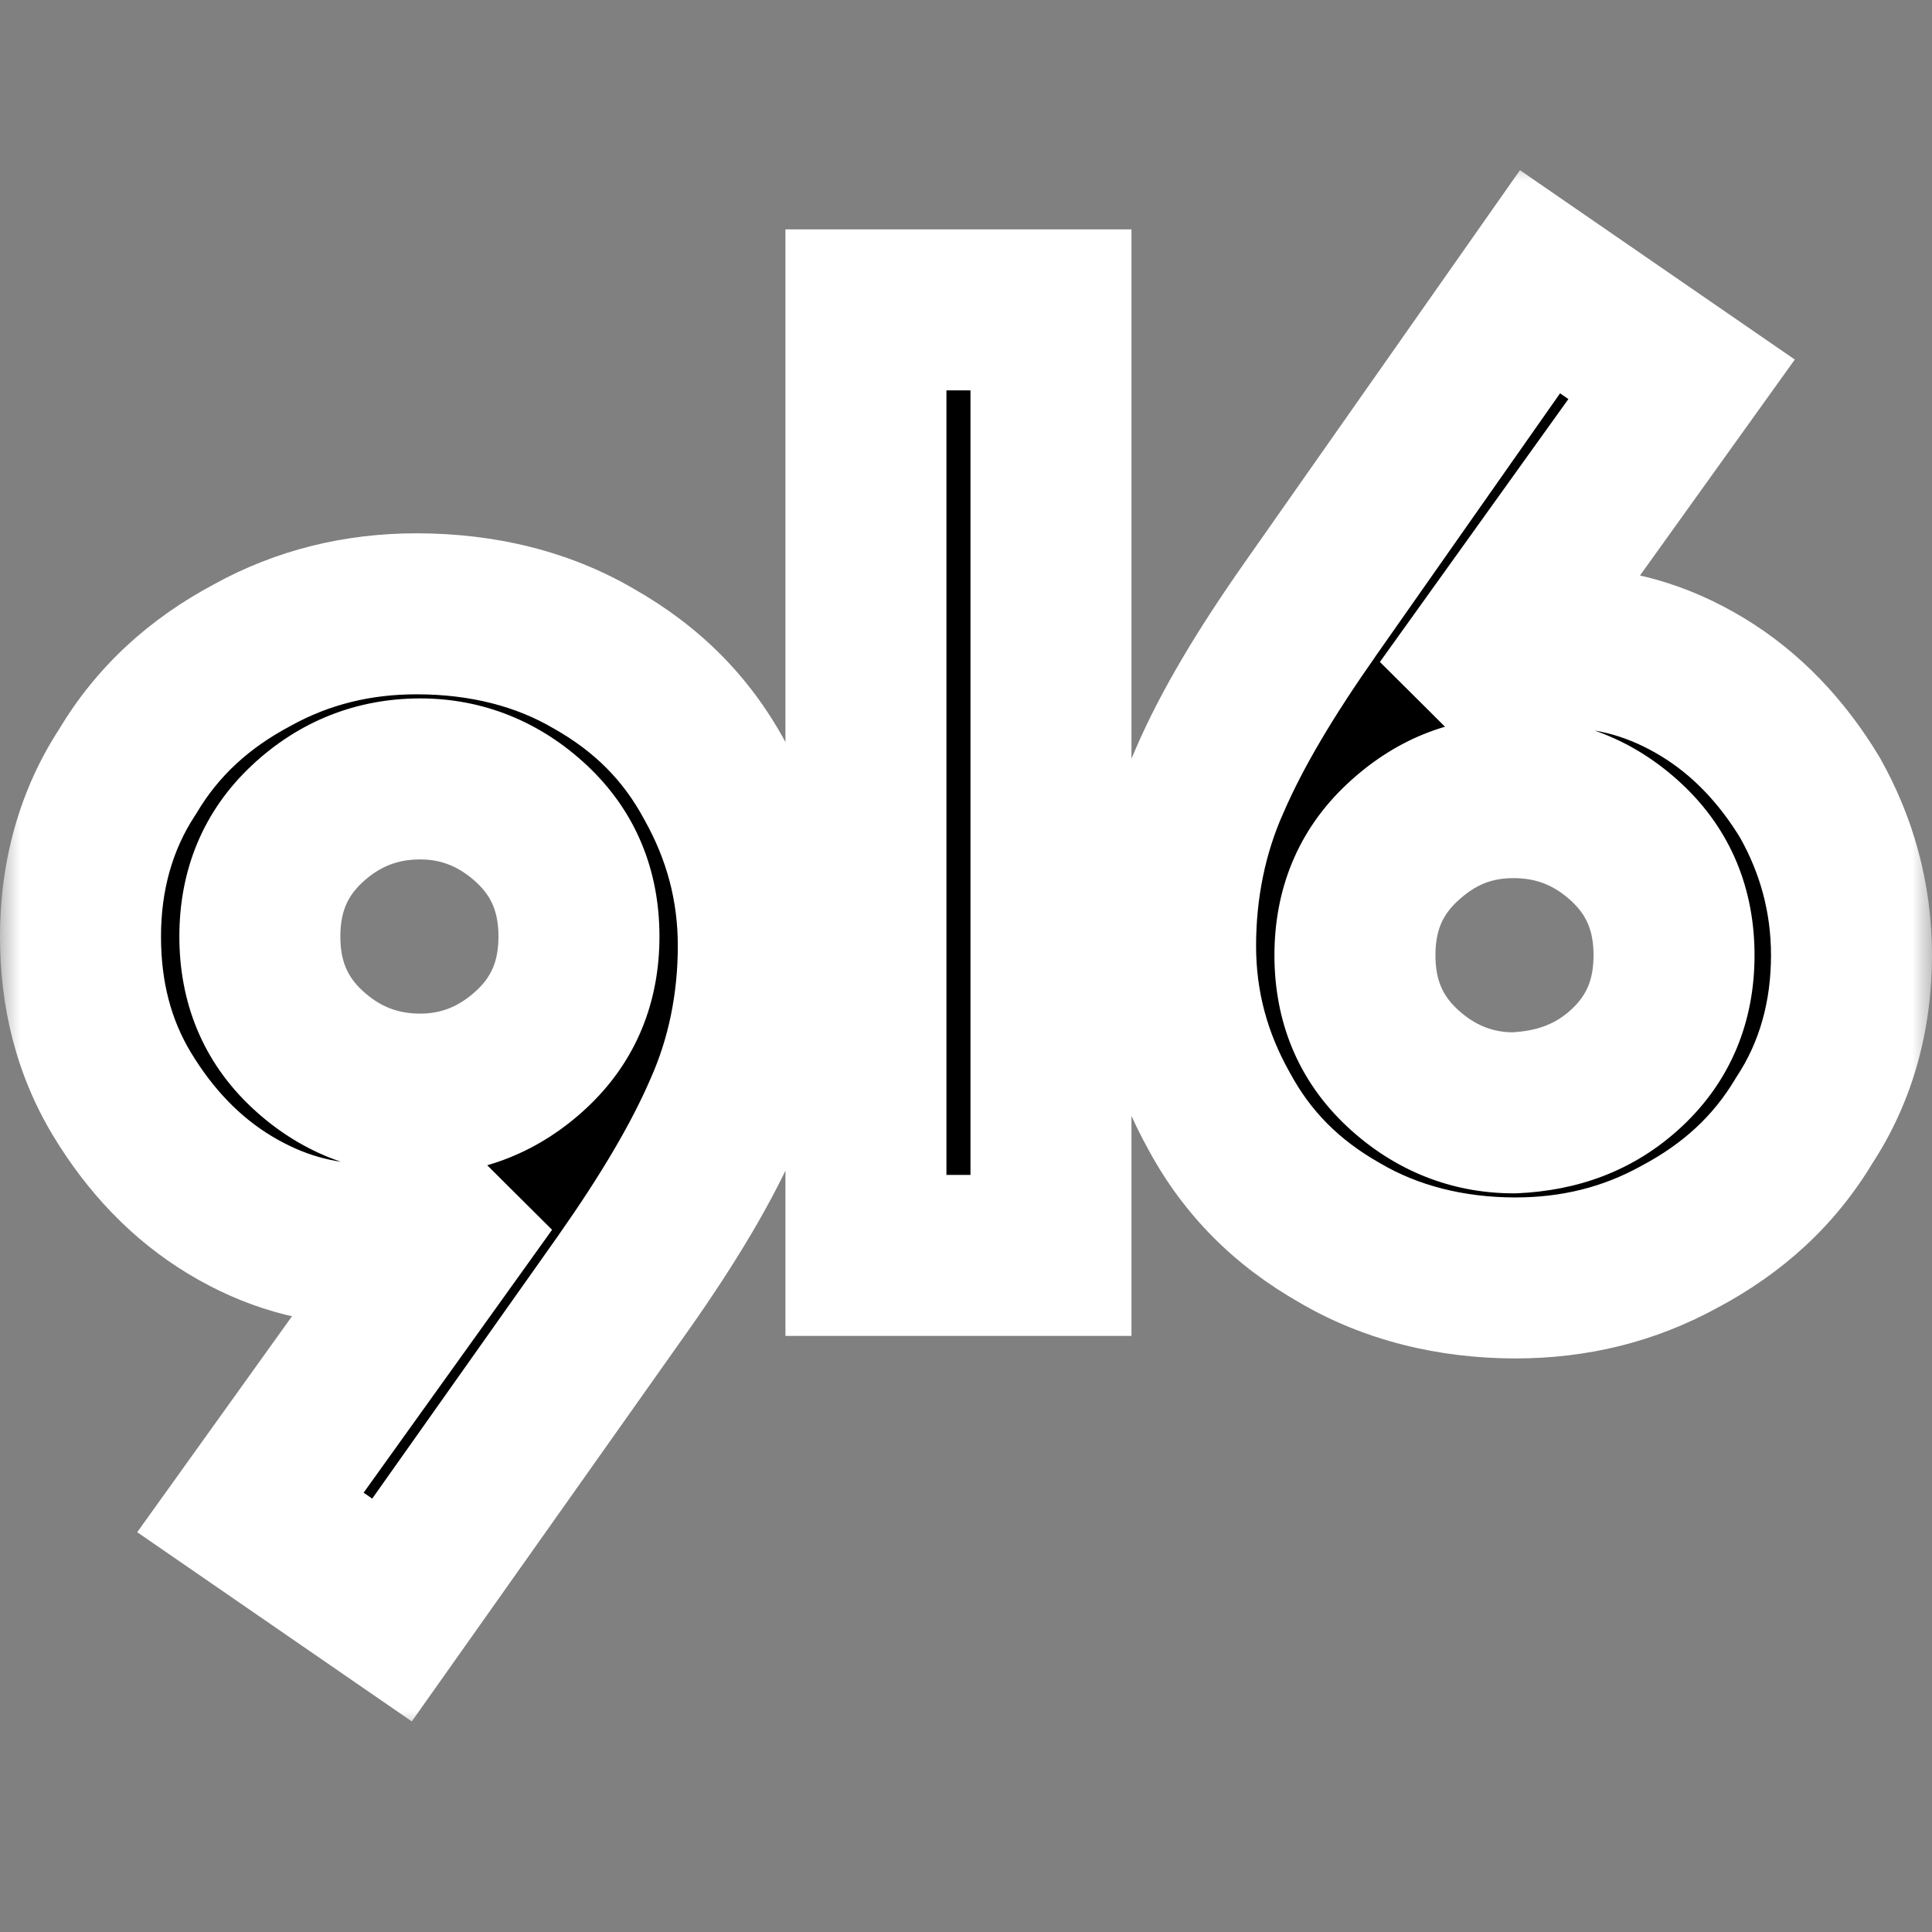 <svg width="48" height="48" viewBox="0 0 48 48" fill="none" xmlns="http://www.w3.org/2000/svg">
<rect x="0" y="0" width="48" height="48" fill="#808080" stroke="none"/>
<mask id="path-1-outside-1_0_3" maskUnits="userSpaceOnUse" x="0" y="4" width="48" height="39" fill="black">
<rect fill="white" y="4" width="48" height="39"/>
<path d="M10.35 15.25C11.991 15.25 13.492 15.623 14.759 16.368C16.072 17.114 17.057 18.093 17.761 19.398C18.464 20.657 18.84 22.009 18.84 23.5C18.84 24.945 18.558 26.343 17.995 27.602C17.432 28.907 16.588 30.305 15.51 31.843L9.739 40L6.222 37.576L11.1 30.771L10.912 30.585C10.396 30.818 9.786 30.911 9.13 30.911C7.91 30.911 6.784 30.585 5.705 29.933C4.626 29.28 3.735 28.348 3.031 27.183C2.328 26.017 2 24.712 2 23.267C2 21.775 2.375 20.377 3.173 19.165C3.923 17.907 4.955 16.974 6.269 16.275C7.535 15.576 8.896 15.25 10.35 15.25ZM41.778 9.424L36.9 16.229L37.088 16.415C37.604 16.182 38.214 16.089 38.87 16.089C40.09 16.089 41.215 16.415 42.294 17.067C43.373 17.72 44.264 18.652 44.968 19.817C45.624 20.983 46 22.288 46 23.733C46 25.225 45.624 26.623 44.827 27.835C44.077 29.093 43.045 30.026 41.731 30.725C40.465 31.424 39.105 31.75 37.65 31.75C36.056 31.75 34.554 31.378 33.288 30.632C31.975 29.886 30.99 28.907 30.286 27.602C29.582 26.343 29.207 24.991 29.207 23.5C29.207 22.055 29.489 20.657 30.052 19.398C30.615 18.093 31.458 16.695 32.537 15.157L38.261 7L41.778 9.424ZM26.111 7.699V31.19H21.514V7.699H26.111ZM37.603 19.817C36.525 19.817 35.633 20.191 34.836 20.936C34.038 21.682 33.663 22.615 33.663 23.733C33.663 24.852 34.039 25.784 34.836 26.529C35.633 27.275 36.572 27.648 37.603 27.648C38.682 27.602 39.62 27.275 40.418 26.529C41.215 25.784 41.591 24.852 41.591 23.733C41.591 22.615 41.215 21.682 40.418 20.936C39.62 20.191 38.682 19.817 37.603 19.817ZM10.443 19.352C9.364 19.352 8.426 19.725 7.629 20.471C6.832 21.216 6.456 22.148 6.456 23.267C6.456 24.385 6.831 25.318 7.629 26.064C8.426 26.809 9.364 27.183 10.443 27.183C11.475 27.183 12.414 26.809 13.211 26.064C14.008 25.318 14.384 24.385 14.384 23.267C14.384 22.148 14.008 21.216 13.211 20.471C12.414 19.725 11.475 19.352 10.443 19.352Z"/>
</mask>
<path d="M10.35 15.25C11.991 15.25 13.492 15.623 14.759 16.368C16.072 17.114 17.057 18.093 17.761 19.398C18.464 20.657 18.84 22.009 18.84 23.5C18.84 24.945 18.558 26.343 17.995 27.602C17.432 28.907 16.588 30.305 15.51 31.843L9.739 40L6.222 37.576L11.1 30.771L10.912 30.585C10.396 30.818 9.786 30.911 9.13 30.911C7.91 30.911 6.784 30.585 5.705 29.933C4.626 29.28 3.735 28.348 3.031 27.183C2.328 26.017 2 24.712 2 23.267C2 21.775 2.375 20.377 3.173 19.165C3.923 17.907 4.955 16.974 6.269 16.275C7.535 15.576 8.896 15.25 10.35 15.25ZM41.778 9.424L36.9 16.229L37.088 16.415C37.604 16.182 38.214 16.089 38.87 16.089C40.09 16.089 41.215 16.415 42.294 17.067C43.373 17.72 44.264 18.652 44.968 19.817C45.624 20.983 46 22.288 46 23.733C46 25.225 45.624 26.623 44.827 27.835C44.077 29.093 43.045 30.026 41.731 30.725C40.465 31.424 39.105 31.75 37.65 31.75C36.056 31.75 34.554 31.378 33.288 30.632C31.975 29.886 30.99 28.907 30.286 27.602C29.582 26.343 29.207 24.991 29.207 23.5C29.207 22.055 29.489 20.657 30.052 19.398C30.615 18.093 31.458 16.695 32.537 15.157L38.261 7L41.778 9.424ZM26.111 7.699V31.19H21.514V7.699H26.111ZM37.603 19.817C36.525 19.817 35.633 20.191 34.836 20.936C34.038 21.682 33.663 22.615 33.663 23.733C33.663 24.852 34.039 25.784 34.836 26.529C35.633 27.275 36.572 27.648 37.603 27.648C38.682 27.602 39.62 27.275 40.418 26.529C41.215 25.784 41.591 24.852 41.591 23.733C41.591 22.615 41.215 21.682 40.418 20.936C39.62 20.191 38.682 19.817 37.603 19.817ZM10.443 19.352C9.364 19.352 8.426 19.725 7.629 20.471C6.832 21.216 6.456 22.148 6.456 23.267C6.456 24.385 6.831 25.318 7.629 26.064C8.426 26.809 9.364 27.183 10.443 27.183C11.475 27.183 12.414 26.809 13.211 26.064C14.008 25.318 14.384 24.385 14.384 23.267C14.384 22.148 14.008 21.216 13.211 20.471C12.414 19.725 11.475 19.352 10.443 19.352Z" fill="black"/>
<path d="M10.35 15.25L10.35 13.25H10.35V15.25ZM14.759 16.368L13.744 18.092L13.758 18.1L13.771 18.107L14.759 16.368ZM17.761 19.398L16 20.348L16.008 20.361L16.015 20.375L17.761 19.398ZM18.84 23.5H20.84H18.84ZM17.995 27.602L16.169 26.785L16.164 26.797L16.159 26.809L17.995 27.602ZM15.51 31.843L17.142 32.998L17.147 32.991L15.51 31.843ZM9.739 40L8.604 41.647L10.231 42.768L11.372 41.155L9.739 40ZM6.222 37.576L4.596 36.411L3.409 38.067L5.087 39.223L6.222 37.576ZM11.1 30.771L12.725 31.937L13.716 30.554L12.51 29.354L11.1 30.771ZM10.912 30.585L12.323 29.167L11.345 28.195L10.089 28.762L10.912 30.585ZM9.13 30.911V32.911H9.13L9.13 30.911ZM5.705 29.933L4.67 31.644L4.67 31.644L5.705 29.933ZM3.031 27.183L1.319 28.216L1.319 28.216L3.031 27.183ZM2 23.267L0 23.267V23.267H2ZM3.173 19.165L4.844 20.264L4.868 20.227L4.891 20.189L3.173 19.165ZM6.269 16.275L7.208 18.041L7.222 18.034L7.235 18.026L6.269 16.275ZM41.778 9.424L43.404 10.589L44.591 8.933L42.913 7.777L41.778 9.424ZM36.9 16.229L35.275 15.063L34.283 16.446L35.49 17.646L36.9 16.229ZM37.088 16.415L35.677 17.833L36.655 18.805L37.911 18.238L37.088 16.415ZM38.87 16.089L38.87 14.089H38.87V16.089ZM42.294 17.067L43.329 15.356L43.329 15.356L42.294 17.067ZM44.968 19.817L46.71 18.835L46.695 18.809L46.68 18.784L44.968 19.817ZM46 23.733L48 23.733V23.733H46ZM44.827 27.835L43.156 26.736L43.132 26.773L43.109 26.811L44.827 27.835ZM41.731 30.725L40.792 28.959L40.778 28.966L40.765 28.974L41.731 30.725ZM37.65 31.75L37.65 33.75H37.65V31.75ZM33.288 30.632L34.303 28.908L34.289 28.9L34.276 28.893L33.288 30.632ZM30.286 27.602L32.047 26.652L32.039 26.639L32.032 26.625L30.286 27.602ZM29.207 23.5L27.207 23.5V23.5H29.207ZM30.052 19.398L31.877 20.215L31.883 20.203L31.888 20.191L30.052 19.398ZM32.537 15.157L30.9 14.008L30.9 14.009L32.537 15.157ZM38.261 7L39.395 5.353L37.763 4.228L36.624 5.851L38.261 7ZM26.111 7.699H28.111V5.699H26.111V7.699ZM26.111 31.19V33.19H28.111V31.19H26.111ZM21.514 31.19H19.514V33.19H21.514V31.19ZM21.514 7.699V5.699H19.514V7.699H21.514ZM37.603 19.817V17.817H37.603L37.603 19.817ZM34.836 20.936L33.47 19.476L33.47 19.476L34.836 20.936ZM33.663 23.733H31.663V23.733L33.663 23.733ZM34.836 26.529L33.47 27.99L33.47 27.99L34.836 26.529ZM37.603 27.648L37.603 29.648H37.647L37.69 29.647L37.603 27.648ZM40.418 26.529L41.784 27.99L41.784 27.99L40.418 26.529ZM41.591 23.733L43.591 23.733V23.733H41.591ZM40.418 20.936L41.784 19.476L41.784 19.476L40.418 20.936ZM10.443 19.352L10.443 17.352H10.443V19.352ZM7.629 20.471L6.263 19.01L6.263 19.01L7.629 20.471ZM6.456 23.267L4.456 23.267V23.267H6.456ZM7.629 26.064L6.263 27.524L6.263 27.524L7.629 26.064ZM10.443 27.183V29.183H10.443L10.443 27.183ZM13.211 26.064L14.577 27.524L14.577 27.524L13.211 26.064ZM14.384 23.267H16.384V23.267L14.384 23.267ZM13.211 20.471L14.577 19.01L14.577 19.01L13.211 20.471ZM10.35 15.25L10.35 17.25C11.689 17.25 12.829 17.553 13.744 18.092L14.759 16.368L15.774 14.645C14.156 13.692 12.294 13.25 10.35 13.25L10.35 15.25ZM14.759 16.368L13.771 18.107C14.778 18.679 15.486 19.393 16 20.348L17.761 19.398L19.521 18.449C18.629 16.794 17.367 15.549 15.746 14.629L14.759 16.368ZM17.761 19.398L16.015 20.375C16.56 21.349 16.84 22.366 16.84 23.5H18.84H20.84C20.84 21.651 20.369 19.965 19.506 18.422L17.761 19.398ZM18.84 23.5H16.84C16.84 24.686 16.608 25.803 16.169 26.785L17.995 27.602L19.821 28.418C20.508 26.883 20.84 25.203 20.84 23.5H18.84ZM17.995 27.602L16.159 26.809C15.672 27.937 14.914 29.21 13.872 30.694L15.51 31.843L17.147 32.991C18.263 31.4 19.192 29.876 19.832 28.394L17.995 27.602ZM15.51 31.843L13.877 30.688L8.107 38.845L9.739 40L11.372 41.155L17.142 32.998L15.51 31.843ZM9.739 40L10.874 38.353L7.356 35.929L6.222 37.576L5.087 39.223L8.604 41.647L9.739 40ZM6.222 37.576L7.847 38.741L12.725 31.937L11.1 30.771L9.474 29.606L4.596 36.411L6.222 37.576ZM11.1 30.771L12.51 29.354L12.323 29.167L10.912 30.585L9.502 32.003L9.689 32.189L11.1 30.771ZM10.912 30.585L10.089 28.762C9.919 28.839 9.617 28.911 9.13 28.911L9.13 30.911L9.13 32.911C9.956 32.911 10.873 32.797 11.735 32.408L10.912 30.585ZM9.13 30.911V28.911C8.295 28.911 7.524 28.695 6.74 28.221L5.705 29.933L4.67 31.644C6.044 32.475 7.526 32.911 9.13 32.911V30.911ZM5.705 29.933L6.74 28.221C5.974 27.758 5.303 27.075 4.743 26.149L3.031 27.183L1.319 28.216C2.167 29.621 3.278 30.802 4.67 31.644L5.705 29.933ZM3.031 27.183L4.743 26.149C4.252 25.335 4 24.396 4 23.267H2H0C0 25.027 0.404 26.7 1.319 28.216L3.031 27.183ZM2 23.267L4 23.267C4 22.119 4.286 21.112 4.844 20.264L3.173 19.165L1.502 18.066C0.465 19.641 7.18832e-05 21.432 0 23.267L2 23.267ZM3.173 19.165L4.891 20.189C5.435 19.277 6.182 18.587 7.208 18.041L6.269 16.275L5.329 14.51C3.729 15.362 2.412 16.536 1.455 18.14L3.173 19.165ZM6.269 16.275L7.235 18.026C8.185 17.502 9.209 17.25 10.35 17.25V15.25V13.25C8.582 13.25 6.885 13.651 5.302 14.524L6.269 16.275ZM41.778 9.424L40.153 8.259L35.275 15.063L36.9 16.229L38.526 17.394L43.404 10.589L41.778 9.424ZM36.9 16.229L35.49 17.646L35.677 17.833L37.088 16.415L38.498 14.997L38.311 14.811L36.9 16.229ZM37.088 16.415L37.911 18.238C38.081 18.161 38.383 18.089 38.87 18.089V16.089V14.089C38.044 14.089 37.127 14.203 36.265 14.592L37.088 16.415ZM38.87 16.089L38.87 18.089C39.705 18.089 40.475 18.305 41.259 18.779L42.294 17.067L43.329 15.356C41.956 14.525 40.474 14.089 38.87 14.089L38.87 16.089ZM42.294 17.067L41.259 18.779C42.024 19.242 42.696 19.925 43.256 20.851L44.968 19.817L46.68 18.784C45.832 17.38 44.721 16.198 43.329 15.356L42.294 17.067ZM44.968 19.817L43.225 20.799C43.722 21.681 44 22.651 44 23.733H46H48C48 21.926 47.526 20.284 46.71 18.835L44.968 19.817ZM46 23.733L44 23.733C44 24.881 43.714 25.888 43.156 26.736L44.827 27.835L46.498 28.934C47.535 27.359 48 25.568 48 23.733L46 23.733ZM44.827 27.835L43.109 26.811C42.565 27.723 41.818 28.413 40.792 28.959L41.731 30.725L42.671 32.49C44.271 31.638 45.588 30.464 46.545 28.859L44.827 27.835ZM41.731 30.725L40.765 28.974C39.815 29.498 38.791 29.75 37.65 29.75V31.75V33.75C39.418 33.75 41.115 33.349 42.698 32.475L41.731 30.725ZM37.65 31.75L37.65 29.75C36.364 29.75 35.222 29.45 34.303 28.908L33.288 30.632L32.273 32.355C33.887 33.305 35.748 33.75 37.65 33.75L37.65 31.75ZM33.288 30.632L34.276 28.893C33.269 28.321 32.561 27.607 32.047 26.652L30.286 27.602L28.526 28.551C29.418 30.206 30.68 31.451 32.301 32.371L33.288 30.632ZM30.286 27.602L32.032 26.625C31.487 25.651 31.207 24.634 31.207 23.5H29.207H27.207C27.207 25.349 27.678 27.035 28.541 28.578L30.286 27.602ZM29.207 23.5L31.207 23.5C31.207 22.314 31.439 21.197 31.877 20.215L30.052 19.398L28.226 18.582C27.539 20.117 27.207 21.797 27.207 23.5L29.207 23.5ZM30.052 19.398L31.888 20.191C32.375 19.063 33.133 17.79 34.175 16.306L32.537 15.157L30.9 14.009C29.784 15.6 28.855 17.124 28.215 18.606L30.052 19.398ZM32.537 15.157L34.174 16.306L39.898 8.149L38.261 7L36.624 5.851L30.9 14.008L32.537 15.157ZM38.261 7L37.126 8.647L40.644 11.071L41.778 9.424L42.913 7.777L39.395 5.353L38.261 7ZM26.111 7.699H24.111V31.19H26.111H28.111V7.699H26.111ZM26.111 31.19V29.19H21.514V31.19V33.19H26.111V31.19ZM21.514 31.19H23.514V7.699H21.514H19.514V31.19H21.514ZM21.514 7.699V9.699H26.111V7.699V5.699H21.514V7.699ZM37.603 19.817L37.603 17.817C35.985 17.817 34.614 18.406 33.47 19.476L34.836 20.936L36.202 22.397C36.653 21.976 37.064 21.817 37.603 21.817L37.603 19.817ZM34.836 20.936L33.47 19.476C32.235 20.631 31.663 22.108 31.663 23.733H33.663H35.663C35.663 23.121 35.842 22.734 36.202 22.397L34.836 20.936ZM33.663 23.733L31.663 23.733C31.663 25.359 32.235 26.835 33.47 27.99L34.836 26.529L36.202 25.069C35.842 24.732 35.663 24.345 35.663 23.733L33.663 23.733ZM34.836 26.529L33.47 27.99C34.623 29.069 36.045 29.648 37.603 29.648L37.603 27.648L37.603 25.648C37.099 25.648 36.644 25.482 36.202 25.069L34.836 26.529ZM37.603 27.648L37.69 29.647C39.158 29.583 40.578 29.117 41.784 27.99L40.418 26.529L39.052 25.069C38.663 25.433 38.207 25.62 37.517 25.65L37.603 27.648ZM40.418 26.529L41.784 27.99C43.019 26.835 43.591 25.359 43.591 23.733L41.591 23.733L39.591 23.733C39.591 24.345 39.412 24.732 39.052 25.069L40.418 26.529ZM41.591 23.733H43.591C43.591 22.108 43.019 20.631 41.784 19.476L40.418 20.936L39.052 22.397C39.412 22.734 39.591 23.121 39.591 23.733H41.591ZM40.418 20.936L41.784 19.476C40.622 18.389 39.197 17.817 37.603 17.817V19.817V21.817C38.168 21.817 38.62 21.993 39.052 22.397L40.418 20.936ZM10.443 19.352V17.352C8.85 17.352 7.425 17.923 6.263 19.01L7.629 20.471L8.995 21.931C9.427 21.527 9.879 21.352 10.443 21.352V19.352ZM7.629 20.471L6.263 19.01C5.028 20.165 4.456 21.641 4.456 23.267L6.456 23.267L8.456 23.267C8.456 22.655 8.635 22.268 8.995 21.931L7.629 20.471ZM6.456 23.267H4.456C4.456 24.892 5.028 26.369 6.263 27.524L7.629 26.064L8.995 24.603C8.635 24.266 8.456 23.879 8.456 23.267H6.456ZM7.629 26.064L6.263 27.524C7.425 28.611 8.85 29.183 10.443 29.183V27.183V25.183C9.879 25.183 9.427 25.007 8.995 24.603L7.629 26.064ZM10.443 27.183L10.443 29.183C12.002 29.183 13.424 28.603 14.577 27.524L13.211 26.064L11.845 24.603C11.403 25.016 10.948 25.183 10.443 25.183L10.443 27.183ZM13.211 26.064L14.577 27.524C15.812 26.369 16.384 24.892 16.384 23.267H14.384H12.384C12.384 23.879 12.205 24.266 11.845 24.603L13.211 26.064ZM14.384 23.267L16.384 23.267C16.384 21.641 15.811 20.165 14.577 19.01L13.211 20.471L11.845 21.931C12.205 22.268 12.384 22.655 12.384 23.267L14.384 23.267ZM13.211 20.471L14.577 19.01C13.424 17.931 12.002 17.352 10.443 17.352L10.443 19.352L10.443 21.352C10.948 21.352 11.403 21.519 11.845 21.931L13.211 20.471Z" fill="white" mask="url(#path-1-outside-1_0_3)"/>
</svg>
